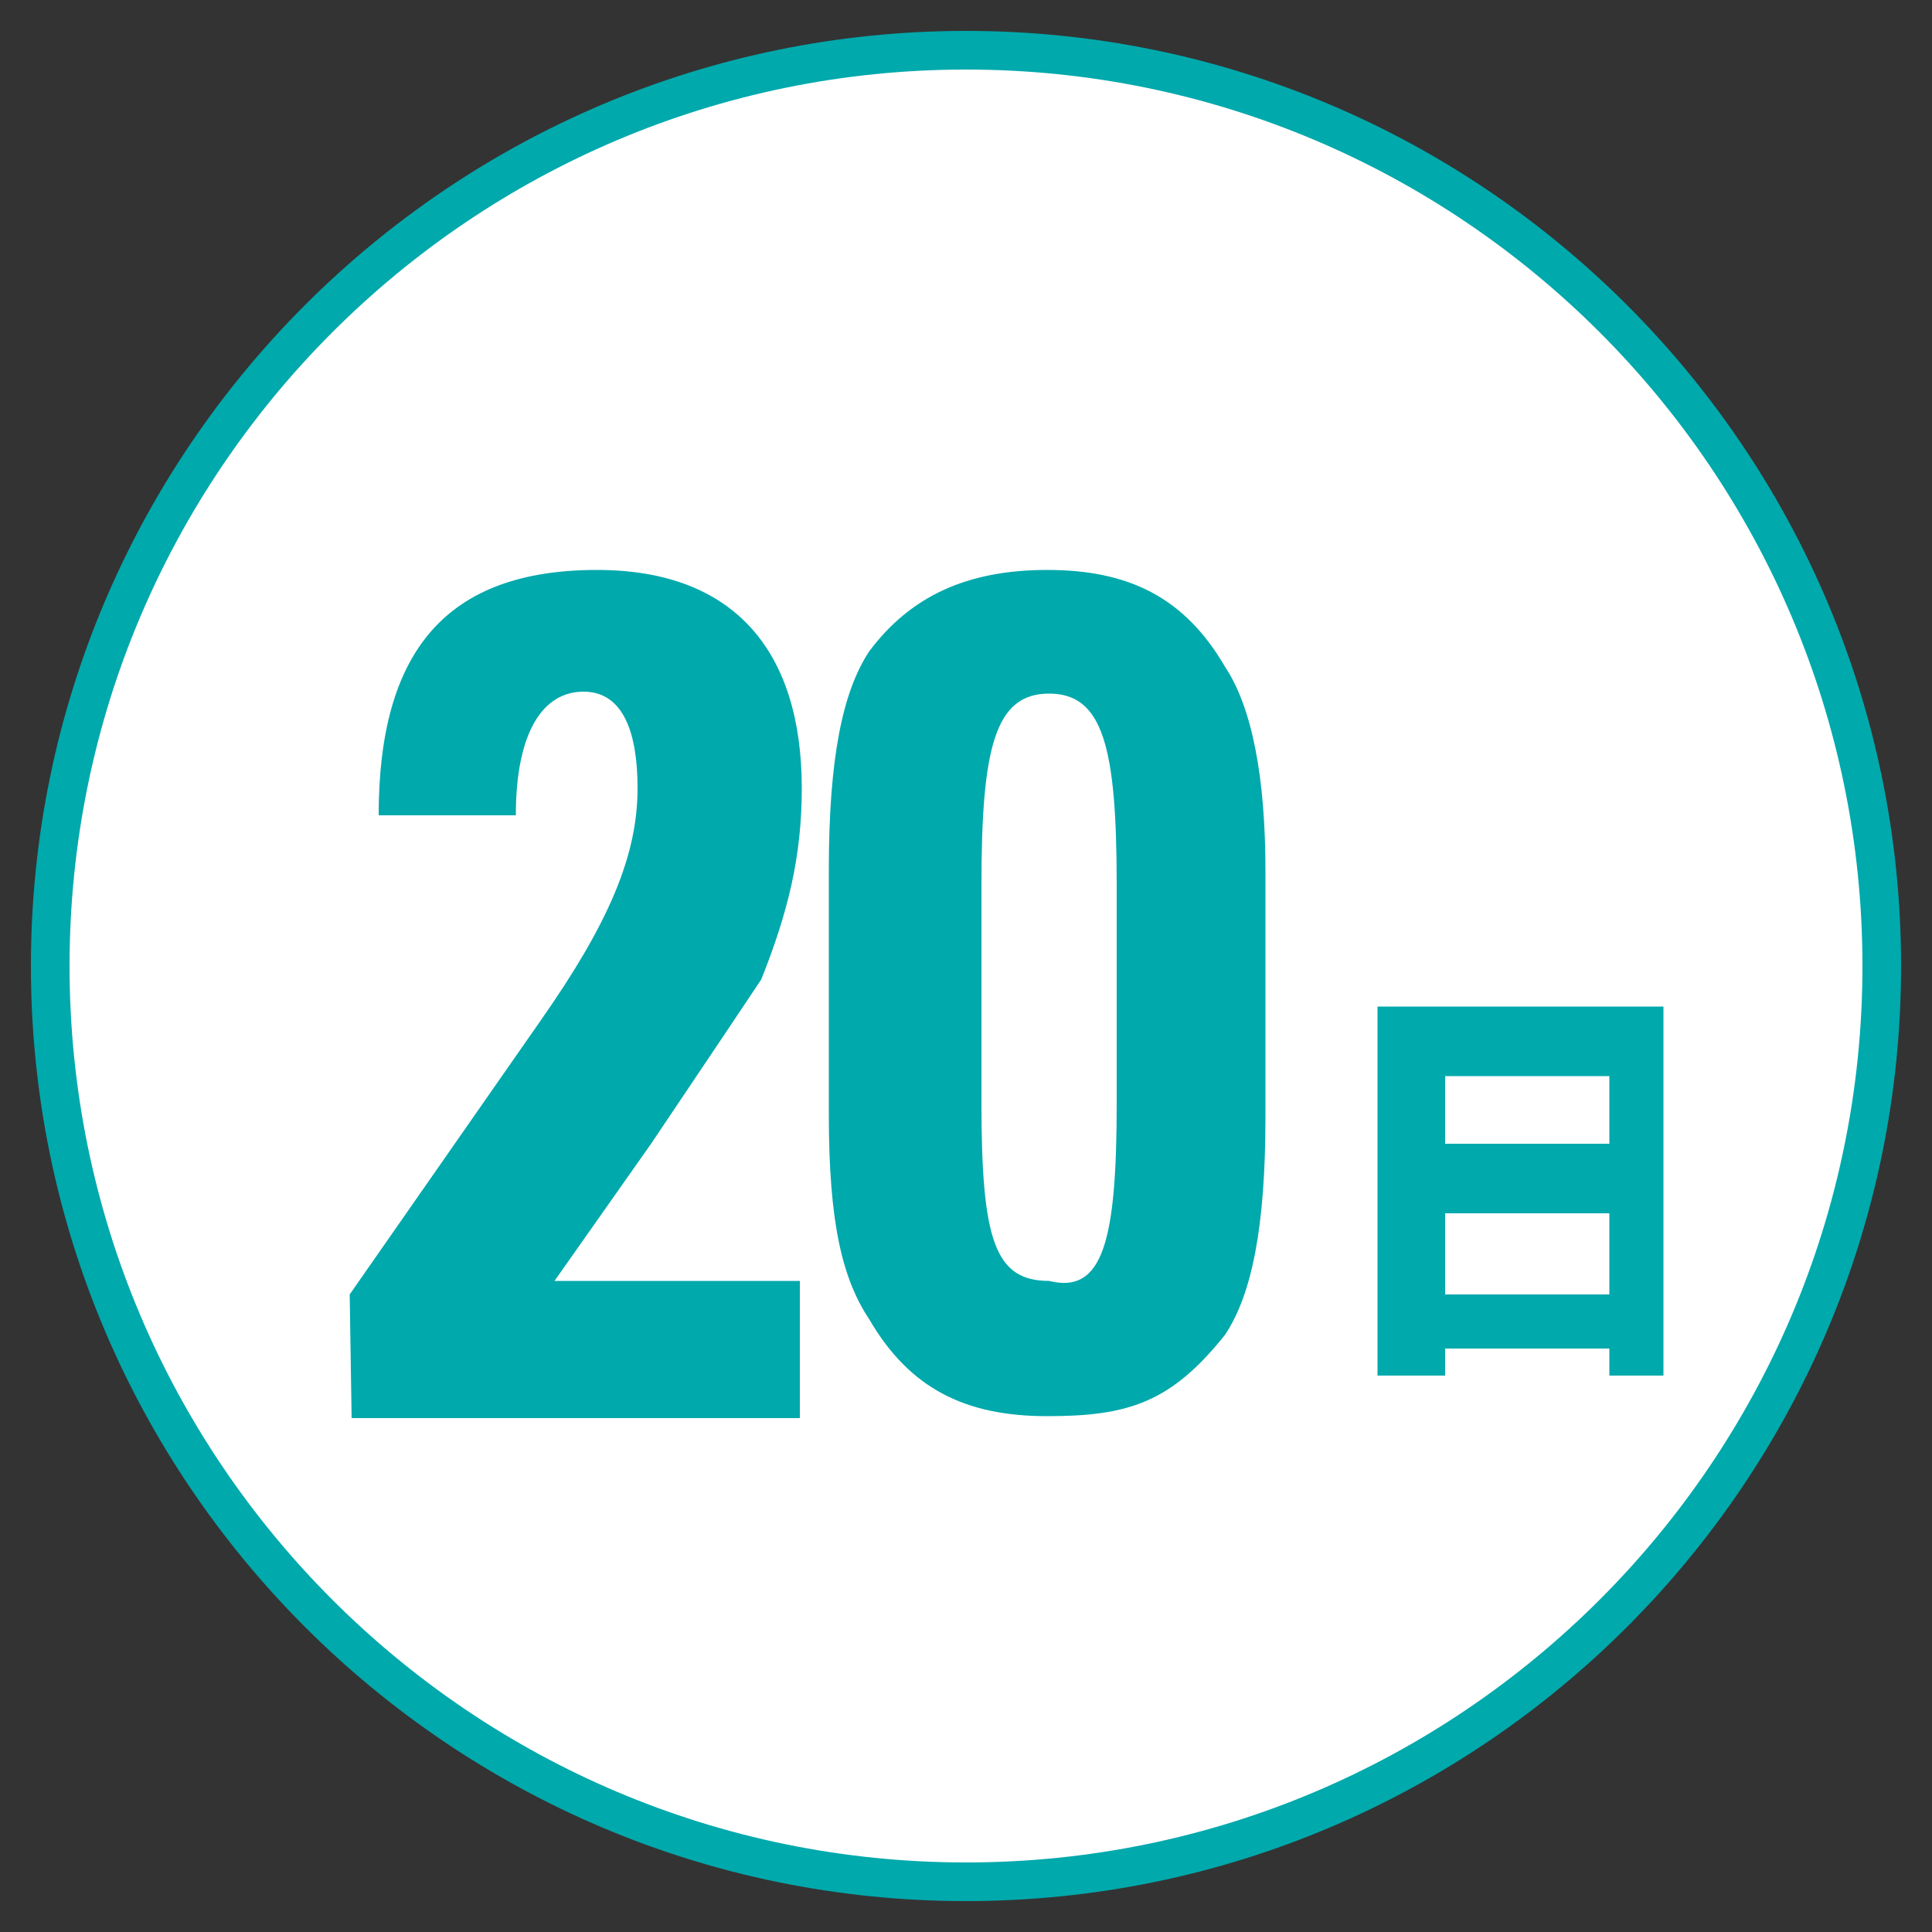 <?xml version="1.0" encoding="utf-8"?>
<!-- Generator: Adobe Illustrator 28.1.0, SVG Export Plug-In . SVG Version: 6.00 Build 0)  -->
<svg version="1.1" id="レイヤー_1" xmlns="http://www.w3.org/2000/svg" xmlns:xlink="http://www.w3.org/1999/xlink" x="0px"
	 y="0px" viewBox="0 0 100 100" style="enable-background:new 0 0 100 100;" xml:space="preserve">
<rect x="0" y="0" width="100" height="100" fill="#333333" stroke="none"/>
<style type="text/css">
	.st0{fill:#FFFFFF;}
	.st1{fill:#00A9AC;}
</style>
<g id="_x32_1">
	<g>
		<g>
			<circle class="st0" cx="50" cy="50" r="47.4"/>
			<path class="st1" d="M50,98.4C23.3,98.4,1.6,76.7,1.6,50C1.6,23.3,23.3,1.6,50,1.6c26.7,0,48.4,21.7,48.4,48.4
				C98.4,76.7,76.7,98.4,50,98.4z M50,3.6C24.4,3.6,3.6,24.4,3.6,50S24.4,96.4,50,96.4S96.4,75.6,96.4,50S75.6,3.6,50,3.6z"/>
		</g>
		<g>
			<path class="st1" d="M18.1,67l9.9-14.2c3.5-5,5-8.5,5-12c0-2.8-0.7-5-2.8-5s-3.5,2.1-3.5,6.4h-7.1c0-8.5,3.5-12.7,11.3-12.7
				c7.1,0,10.6,4.2,10.6,11.3c0,3.5-0.7,6.4-2.1,9.9c-1.4,2.1-1.4,2.1-5.7,8.5l-5,7.1h12.7v7.1H18.2L18.1,67L18.1,67z"/>
			<path class="st1" d="M42.9,45c0-5.7,0.7-9.2,2.1-11.3c2.1-2.8,5-4.2,9.2-4.2s7.1,1.4,9.2,5c1.4,2.1,2.1,5.7,2.1,10.6v12.7
				c0,5.7-0.7,9.2-2.1,11.3c-2.8,3.5-5,4.2-9.2,4.2s-7.1-1.4-9.2-5c-1.4-2.1-2.1-5-2.1-10.6V45z M57.8,45.8c0-7.1-0.7-9.9-3.5-9.9
				s-3.5,2.8-3.5,9.9v11.3c0,7.1,0.7,9.2,3.5,9.2c2.8,0.7,3.5-2.1,3.5-9.2V45.8z"/>
		</g>
		<g>
			<path class="st1" d="M71.2,52.1h14.9v19.1h-2.8v-1.4h-8.5v1.4h-3.5V52.1z M83.3,59.2v-3.5h-8.5v3.5H83.3z M83.3,67v-4.2h-8.5V67
				H83.3z"/>
		</g>
	</g>
</g>
</svg>
